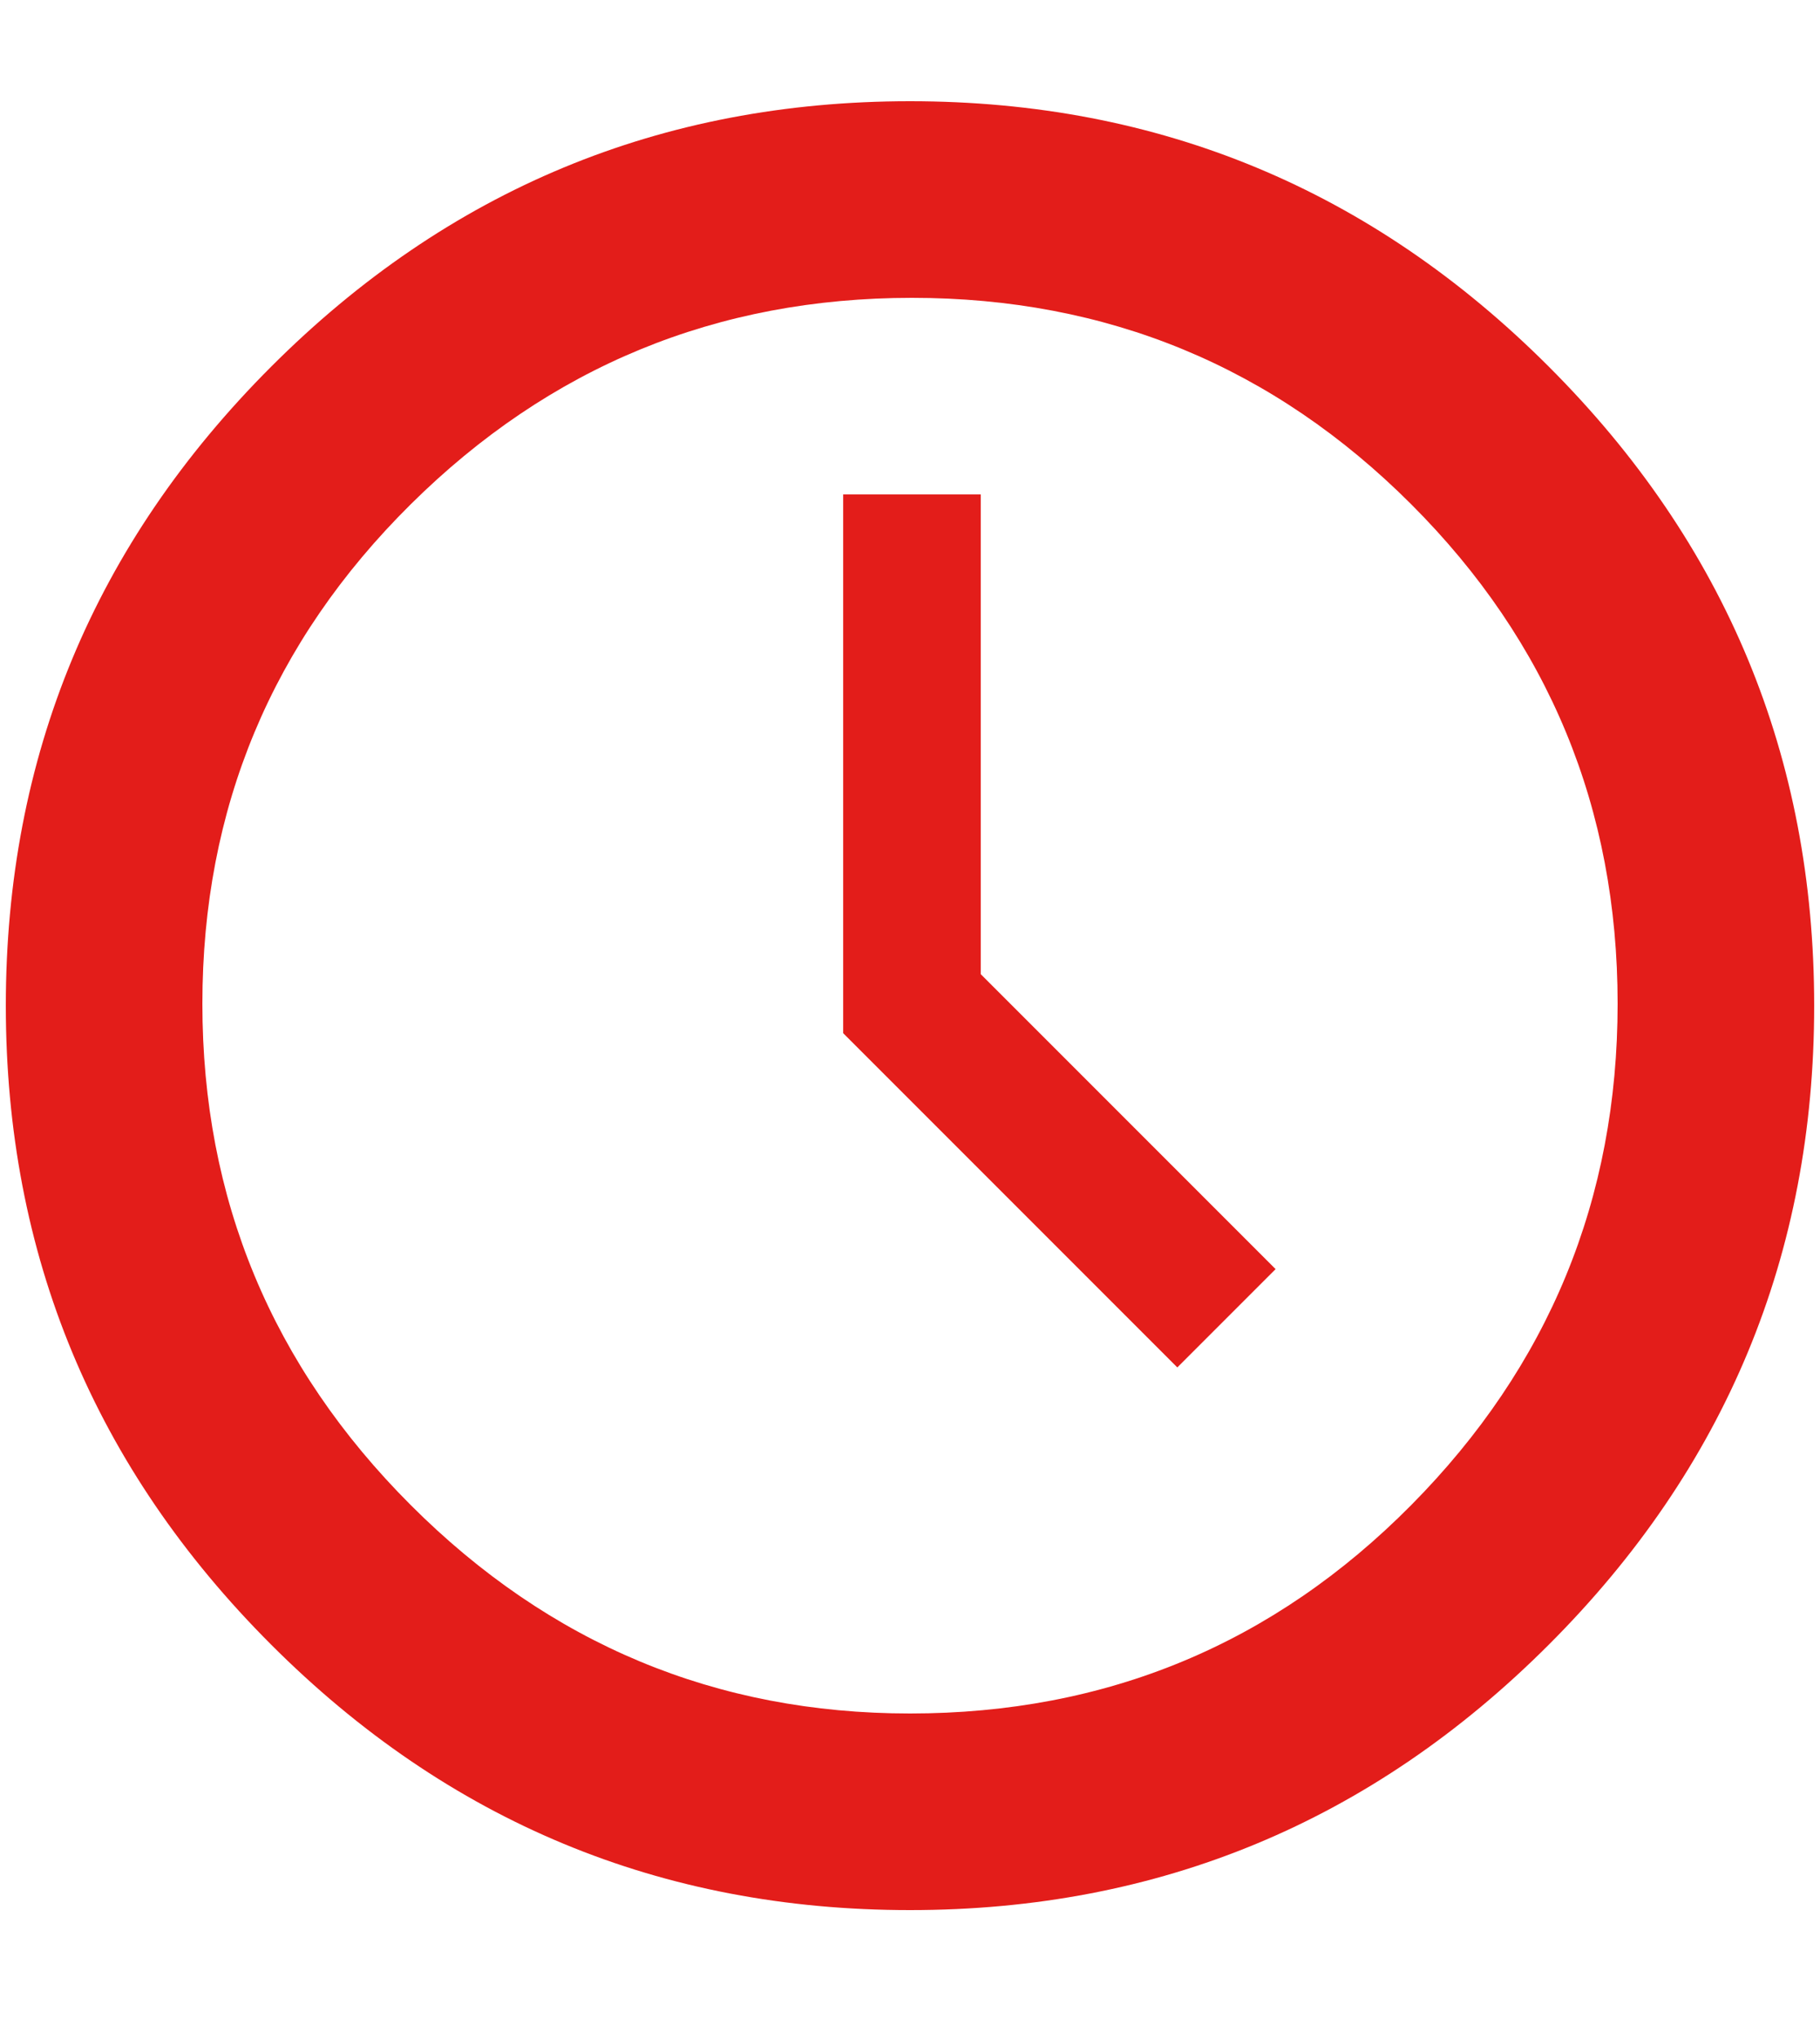 <svg xmlns="http://www.w3.org/2000/svg" width="25" height="28" viewBox="0 0 25 28" fill="none">
  <path d="M12.5 1.39C15.92 1.39 18.845 2.605 21.275 5.035C23.705 7.465 24.92 10.39 24.92 13.81C24.92 17.23 23.705 20.155 21.275 22.585C18.845 25.015 15.92 26.23 12.5 26.23C9.08 26.23 6.155 25.015 3.725 22.585C1.295 20.155 0.08 17.23 0.08 13.81C0.08 10.39 1.295 7.465 3.725 5.035C6.155 2.605 9.08 1.39 12.5 1.39ZM12.5 23.53C15.2 23.53 17.495 22.576 19.385 20.668C21.275 18.76 22.22 16.465 22.22 13.783C22.22 11.101 21.275 8.815 19.385 6.925C17.495 5.035 15.209 4.09 12.527 4.09C9.845 4.09 7.55 5.035 5.642 6.925C3.734 8.815 2.78 11.101 2.78 13.783C2.78 16.465 3.734 18.76 5.642 20.668C7.55 22.576 9.836 23.53 12.5 23.53ZM13.472 6.79V13.378L17.522 17.428L16.172 18.778L11.582 14.188V6.79H13.472Z" fill="#E31D1A"/>
</svg>